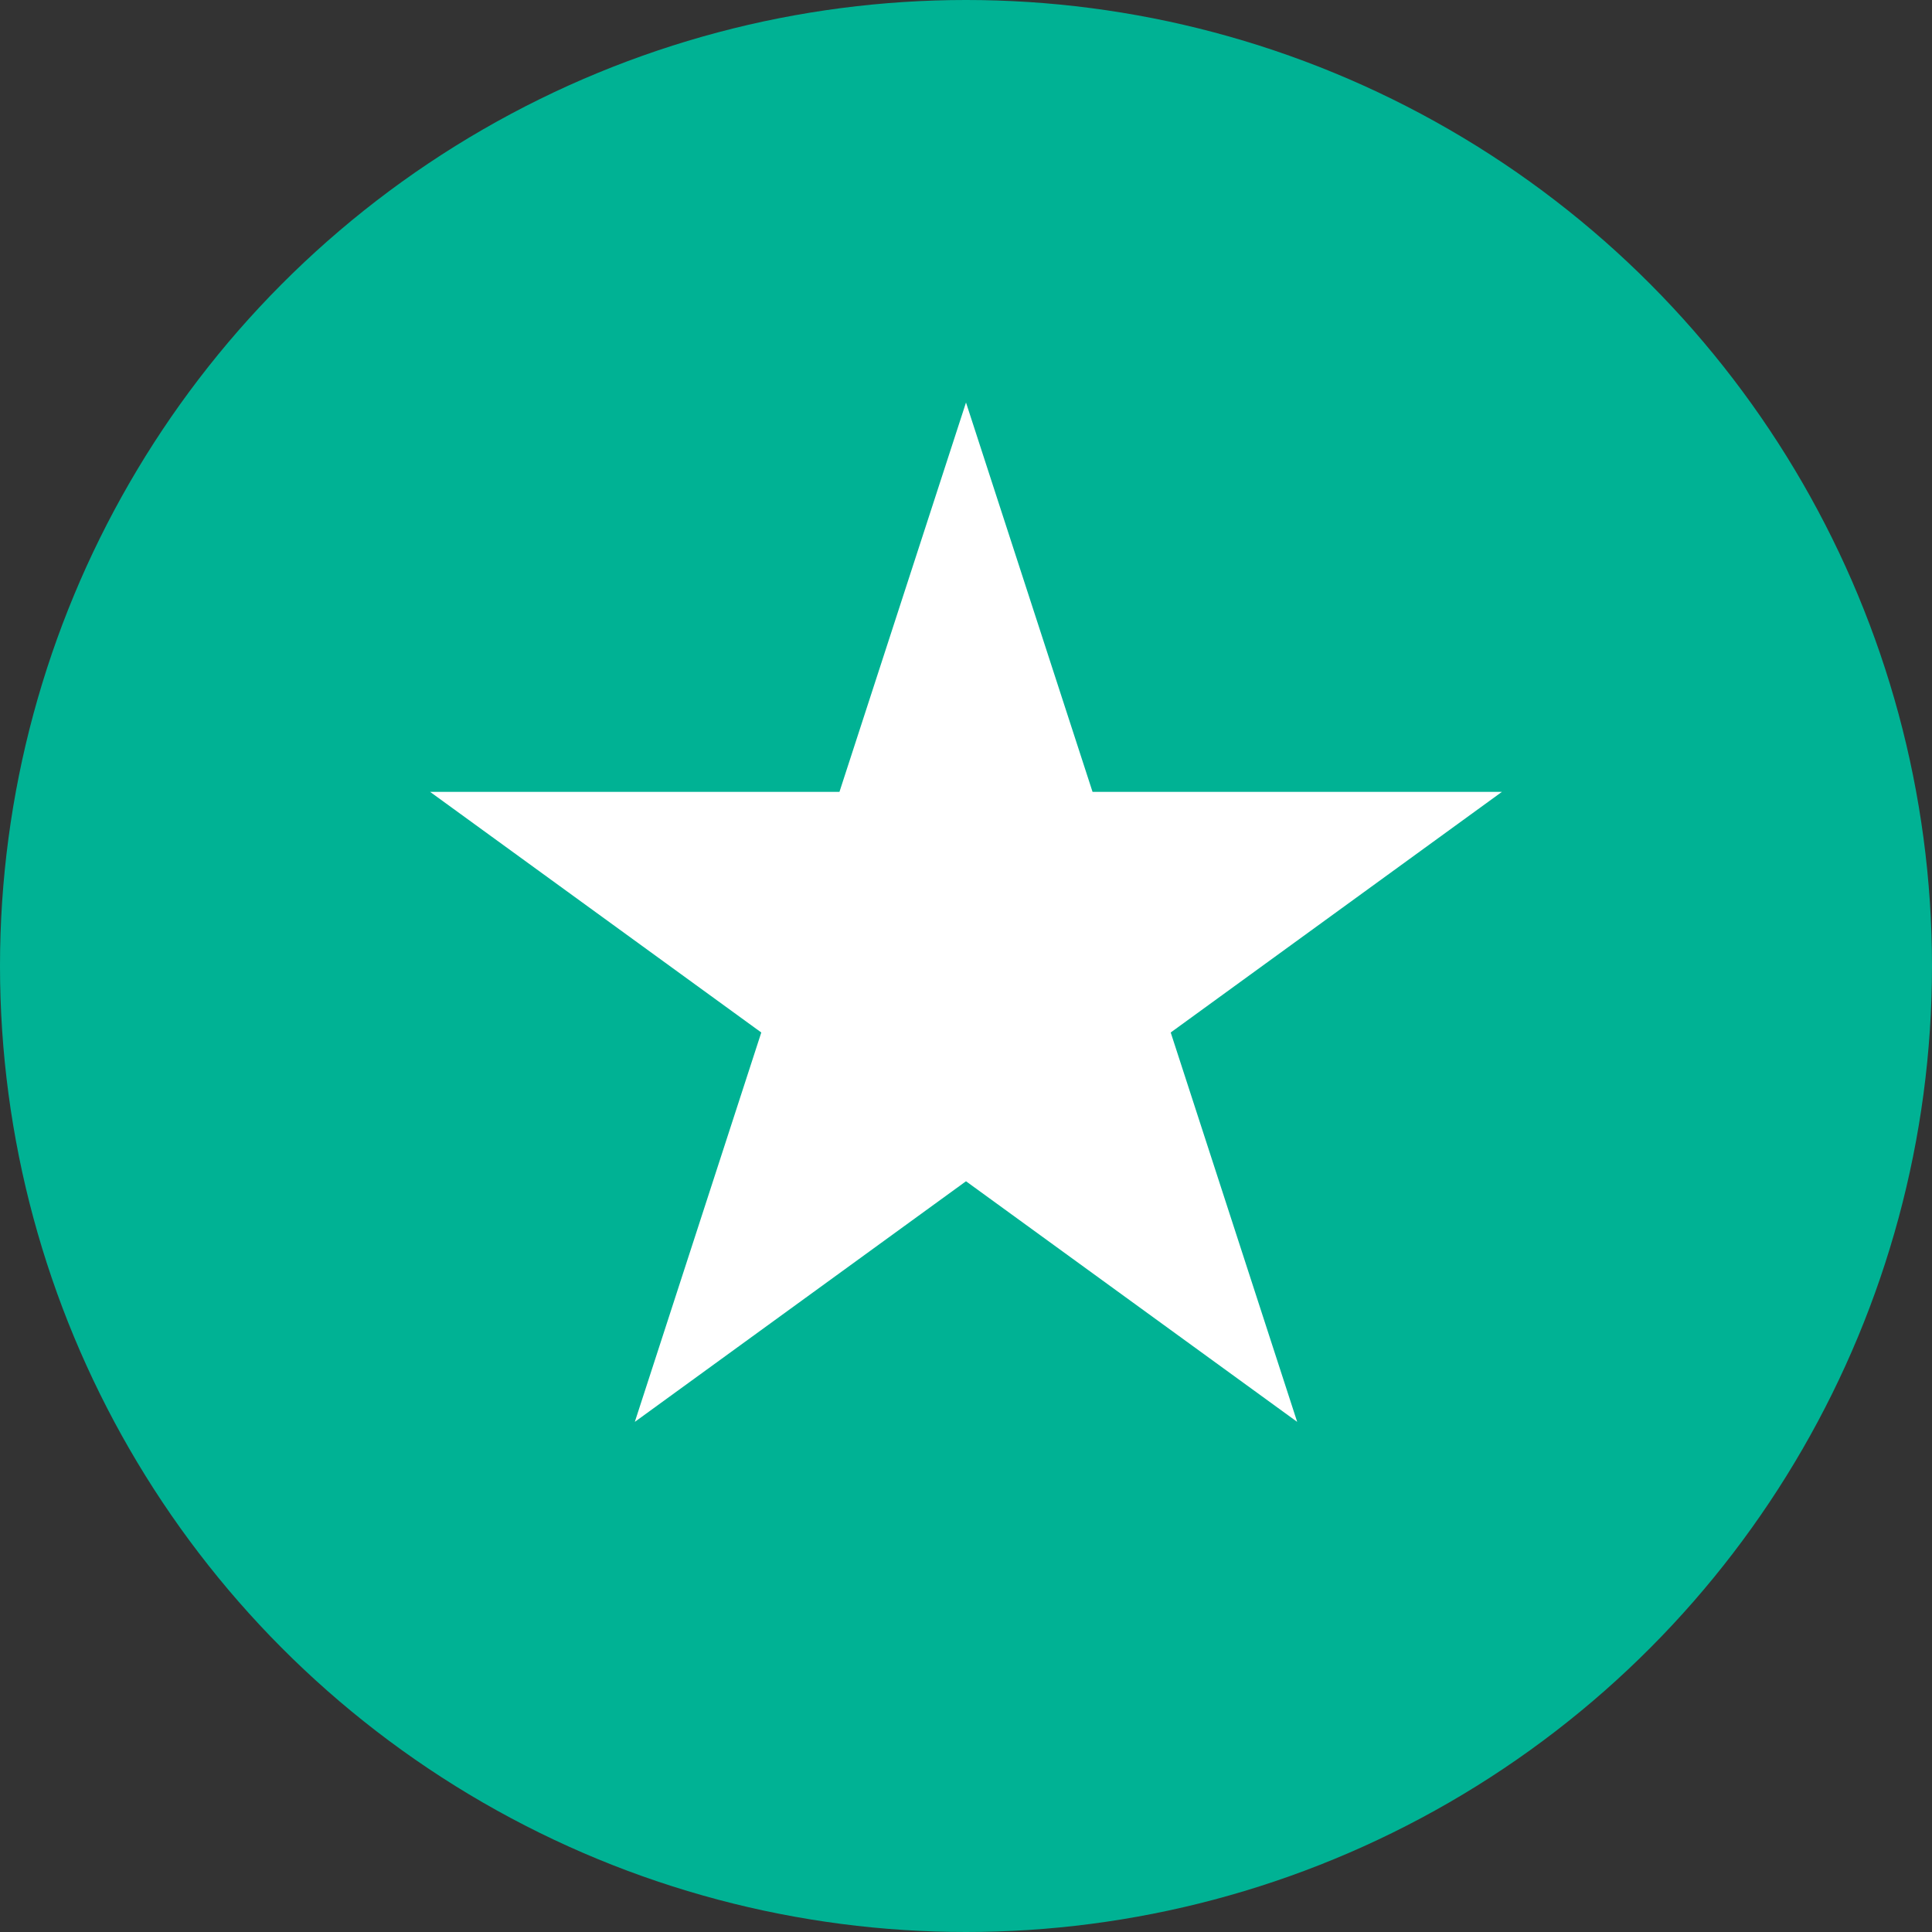 <?xml version="1.0" encoding="UTF-8"?> <svg xmlns="http://www.w3.org/2000/svg" width="24" height="24" viewBox="0 0 24 24" fill="none"><rect x="0" y="0" width="24" height="24" fill="#333333" stroke="none"/><circle cx="12" cy="12" r="12" fill="#00B294"></circle><path d="M12 5L13.572 9.837H18.657L14.543 12.826L16.114 17.663L12 14.674L7.886 17.663L9.457 12.826L5.343 9.837H10.428L12 5Z" fill="white"></path></svg> 